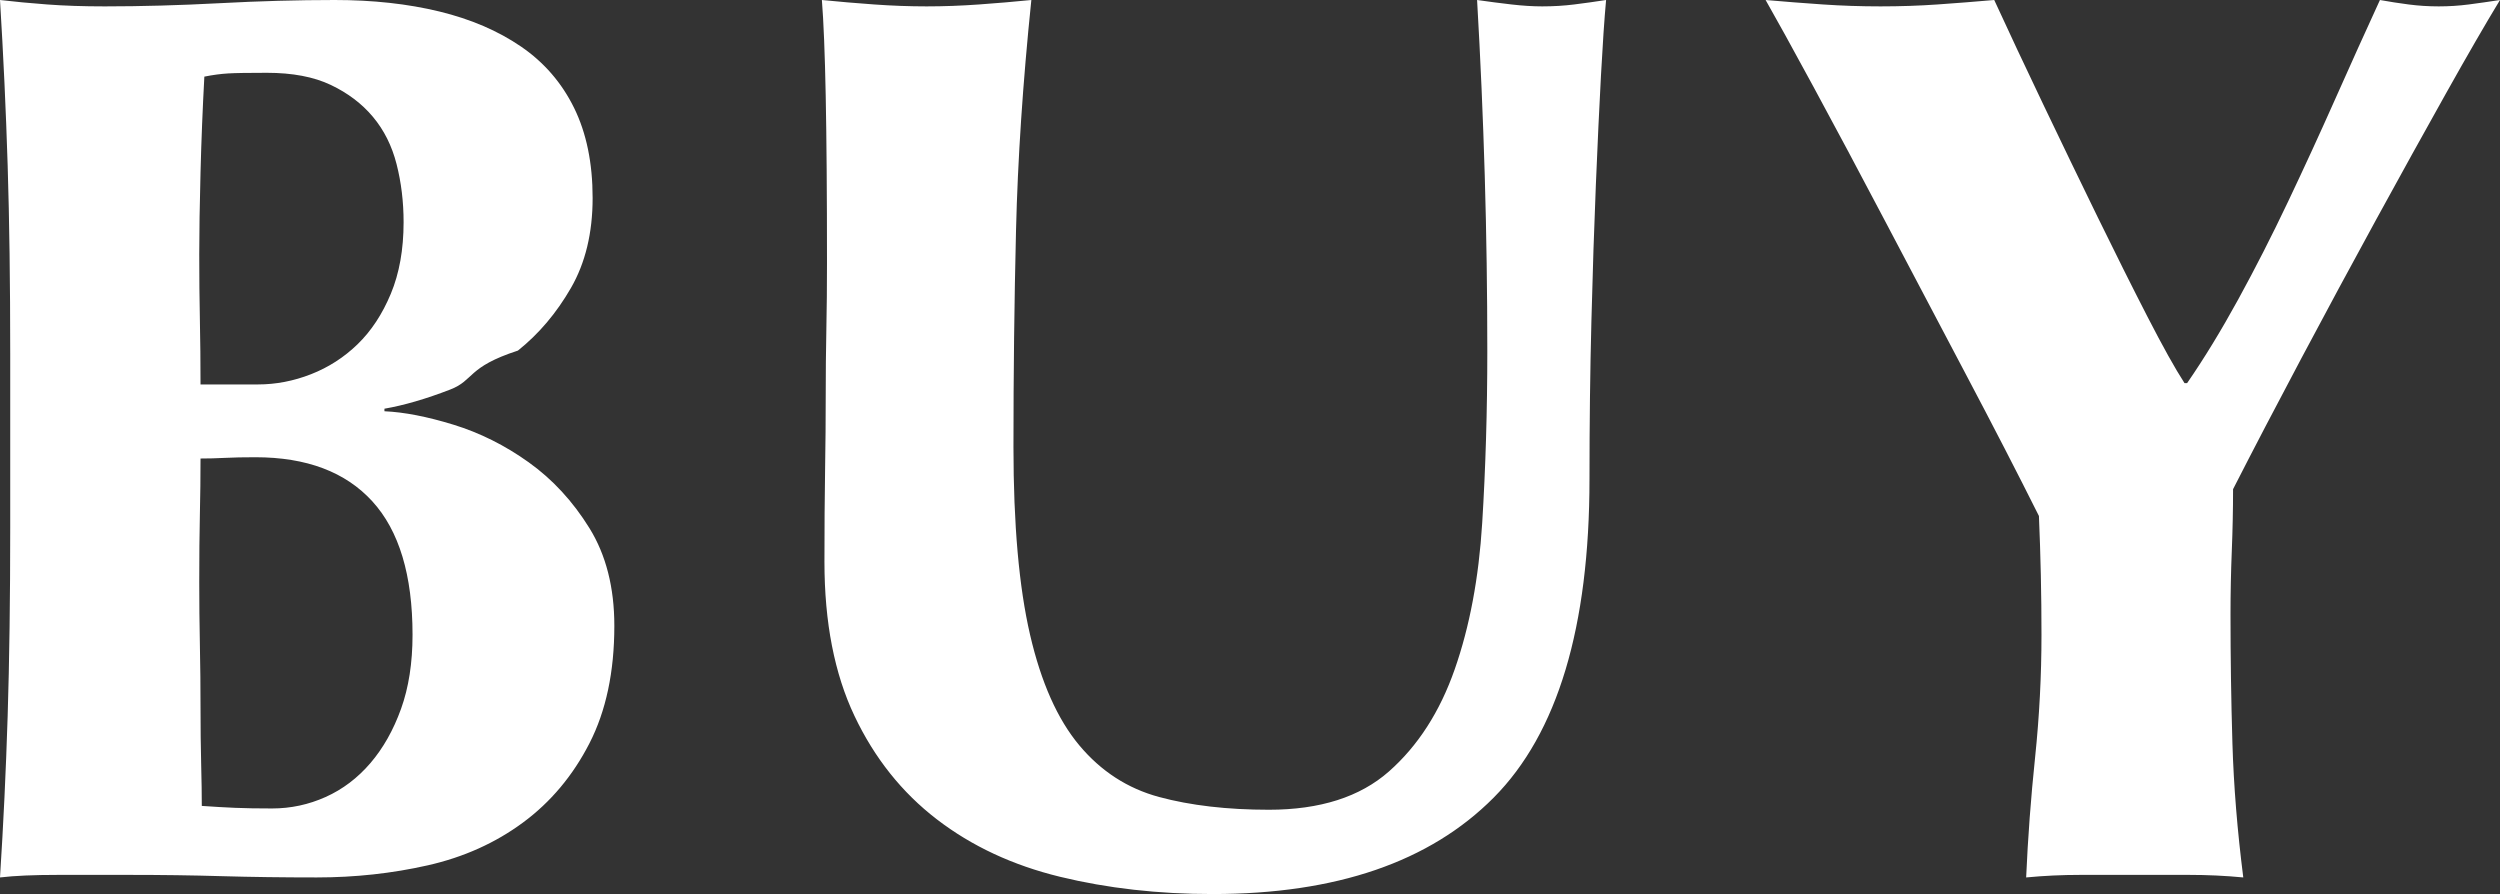 <?xml version="1.0" encoding="utf-8"?>
<!-- Generator: Adobe Illustrator 26.5.0, SVG Export Plug-In . SVG Version: 6.00 Build 0)  -->
<svg version="1.1" id="&#x30EC;&#x30A4;&#x30E4;&#x30FC;_1" xmlns="http://www.w3.org/2000/svg" xmlns:xlink="http://www.w3.org/1999/xlink" x="0px" y="0px" viewbox="0 0 74.381 26.6" style="enable-background:new 0 0 74.381 26.6;" xml:space="preserve" width="74.381" height="26.6">
<rect width="100%" height="100%" fill="#333333" stroke="none"/>
<path style="fill-rule:evenodd;clip-rule:evenodd;fill:#FFFFFF;" d="M72.766,2.793c-0.646,1.153-1.336,2.4-2.071,3.743
	s-1.476,2.717-2.223,4.123s-1.425,2.704-2.033,3.895c0,0.608-0.013,1.222-0.038,1.843s-0.038,1.248-0.038,1.881
	c0,1.292,0.019,2.571,0.057,3.838c0.038,1.267,0.146,2.597,0.323,3.99c-0.532-0.051-1.07-0.076-1.615-0.076
	c-0.545,0-1.083,0-1.615,0c-0.532,0-1.07,0-1.615,0c-0.545,0-1.083,0.025-1.615,0.076c0.051-1.165,0.139-2.356,0.266-3.572
	c0.127-1.216,0.19-2.432,0.19-3.648c0-0.583-0.006-1.172-0.019-1.767c-0.013-0.595-0.032-1.184-0.057-1.767
	c-0.633-1.267-1.362-2.679-2.185-4.237c-0.823-1.558-1.621-3.072-2.394-4.541c-0.773-1.469-1.482-2.799-2.128-3.99
	S52.835,0.532,52.531,0c0.583,0.051,1.153,0.095,1.71,0.133c0.557,0.038,1.127,0.057,1.71,0.057c0.583,0,1.146-0.019,1.691-0.057
	C58.187,0.095,58.75,0.051,59.333,0c0.431,0.937,0.918,1.976,1.463,3.116c0.545,1.14,1.083,2.255,1.615,3.344
	c0.532,1.089,1.026,2.077,1.482,2.964c0.456,0.887,0.823,1.545,1.102,1.976h0.076c0.507-0.735,1.013-1.564,1.52-2.489
	c0.507-0.925,1.001-1.894,1.482-2.907c0.481-1.013,0.95-2.033,1.406-3.059S70.378,0.937,70.809,0
	c0.279,0.051,0.564,0.095,0.855,0.133c0.291,0.038,0.589,0.057,0.893,0.057s0.602-0.019,0.893-0.057
	C73.741,0.095,74.052,0.051,74.381,0C73.95,0.709,73.412,1.64,72.766,2.793z M47.481,5.491c-0.051,1.229-0.095,2.584-0.133,4.066
	c-0.038,1.482-0.057,3.046-0.057,4.693c0,4.408-0.95,7.568-2.85,9.481s-4.687,2.869-8.36,2.869c-1.621,0-3.135-0.171-4.541-0.513
	c-1.406-0.342-2.628-0.912-3.667-1.71c-1.039-0.798-1.856-1.824-2.451-3.078c-0.595-1.254-0.893-2.78-0.893-4.579
	c0-1.013,0.006-1.919,0.019-2.717c0.013-0.798,0.019-1.539,0.019-2.223s0.006-1.343,0.019-1.976s0.019-1.292,0.019-1.976
	c0-2.052-0.013-3.711-0.038-4.978C24.542,1.583,24.504,0.633,24.453,0c0.507,0.051,1.026,0.095,1.558,0.133
	c0.532,0.038,1.051,0.057,1.558,0.057s1.026-0.019,1.558-0.057C29.659,0.095,30.178,0.051,30.685,0
	c-0.253,2.457-0.405,4.744-0.456,6.859s-0.076,4.262-0.076,6.441c0,2.305,0.165,4.167,0.494,5.586
	c0.329,1.419,0.817,2.514,1.463,3.287c0.646,0.773,1.438,1.286,2.375,1.539s2.027,0.38,3.268,0.38c1.52,0,2.711-0.38,3.572-1.14
	s1.514-1.773,1.957-3.04c0.443-1.267,0.716-2.717,0.817-4.351c0.101-1.634,0.152-3.338,0.152-5.111c0-1.748-0.025-3.49-0.076-5.225
	C44.124,3.49,44.048,1.748,43.947,0c0.355,0.051,0.697,0.095,1.026,0.133c0.329,0.038,0.633,0.057,0.912,0.057
	c0.329,0,0.646-0.019,0.95-0.057c0.304-0.038,0.621-0.082,0.95-0.133c-0.051,0.557-0.101,1.305-0.152,2.242
	C47.582,3.179,47.532,4.262,47.481,5.491z M13.49,12.635c0.785,0.241,1.533,0.614,2.242,1.121c0.709,0.507,1.311,1.159,1.805,1.957
	c0.494,0.798,0.741,1.767,0.741,2.907c0,1.368-0.247,2.533-0.741,3.496c-0.494,0.963-1.153,1.748-1.976,2.356
	c-0.823,0.608-1.767,1.032-2.831,1.273c-1.064,0.241-2.166,0.361-3.306,0.361c-1.013,0-1.957-0.013-2.831-0.038
	c-0.874-0.026-1.792-0.038-2.755-0.038c-0.684,0-1.387,0-2.109,0S0.431,26.055,0,26.106c0.101-1.571,0.177-3.173,0.228-4.807
	s0.076-3.502,0.076-5.605v-5.168c0-2.103-0.025-3.971-0.076-5.605S0.101,1.647,0,0c0.431,0.051,0.899,0.095,1.406,0.133
	C1.913,0.171,2.483,0.19,3.116,0.19c1.089,0,2.229-0.032,3.42-0.095S8.867,0,9.956,0c1.14,0,2.179,0.114,3.116,0.342
	c0.937,0.228,1.748,0.576,2.432,1.045s1.21,1.077,1.577,1.824c0.367,0.747,0.551,1.64,0.551,2.679s-0.215,1.932-0.646,2.679
	c-0.431,0.747-0.956,1.368-1.577,1.862c-1.521,0.494-1.292,0.88-2.014,1.159c-0.722,0.279-1.374,0.469-1.957,0.57v0.076
	C12.021,12.261,12.705,12.394,13.49,12.635z M11.628,8.74c0.253-0.608,0.38-1.317,0.38-2.128c0-0.608-0.07-1.184-0.209-1.729
	s-0.374-1.013-0.703-1.406c-0.329-0.393-0.747-0.709-1.254-0.95s-1.14-0.361-1.9-0.361c-0.557,0-0.944,0.006-1.159,0.019
	C6.568,2.198,6.333,2.229,6.08,2.28C6.029,3.217,5.991,4.167,5.966,5.13S5.928,6.903,5.928,7.562c0,0.684,0.006,1.336,0.019,1.957
	c0.013,0.621,0.019,1.26,0.019,1.919h1.71c0.532,0,1.058-0.101,1.577-0.304s0.982-0.5,1.387-0.893
	C11.045,9.848,11.375,9.348,11.628,8.74z M11.077,14.915c-0.798-0.874-1.957-1.311-3.477-1.311c-0.355,0-0.659,0.006-0.912,0.019
	c-0.253,0.013-0.494,0.019-0.722,0.019c0,0.532-0.006,1.083-0.019,1.653c-0.013,0.57-0.019,1.248-0.019,2.033
	c0,0.608,0.006,1.229,0.019,1.862c0.013,0.633,0.019,1.254,0.019,1.862s0.006,1.165,0.019,1.672s0.019,0.925,0.019,1.254
	c0.355,0.025,0.684,0.044,0.988,0.057s0.671,0.019,1.102,0.019c0.557,0,1.089-0.114,1.596-0.342s0.95-0.564,1.33-1.007
	s0.684-0.982,0.912-1.615s0.342-1.368,0.342-2.204C12.274,17.113,11.875,15.789,11.077,14.915z"/>
</svg>
